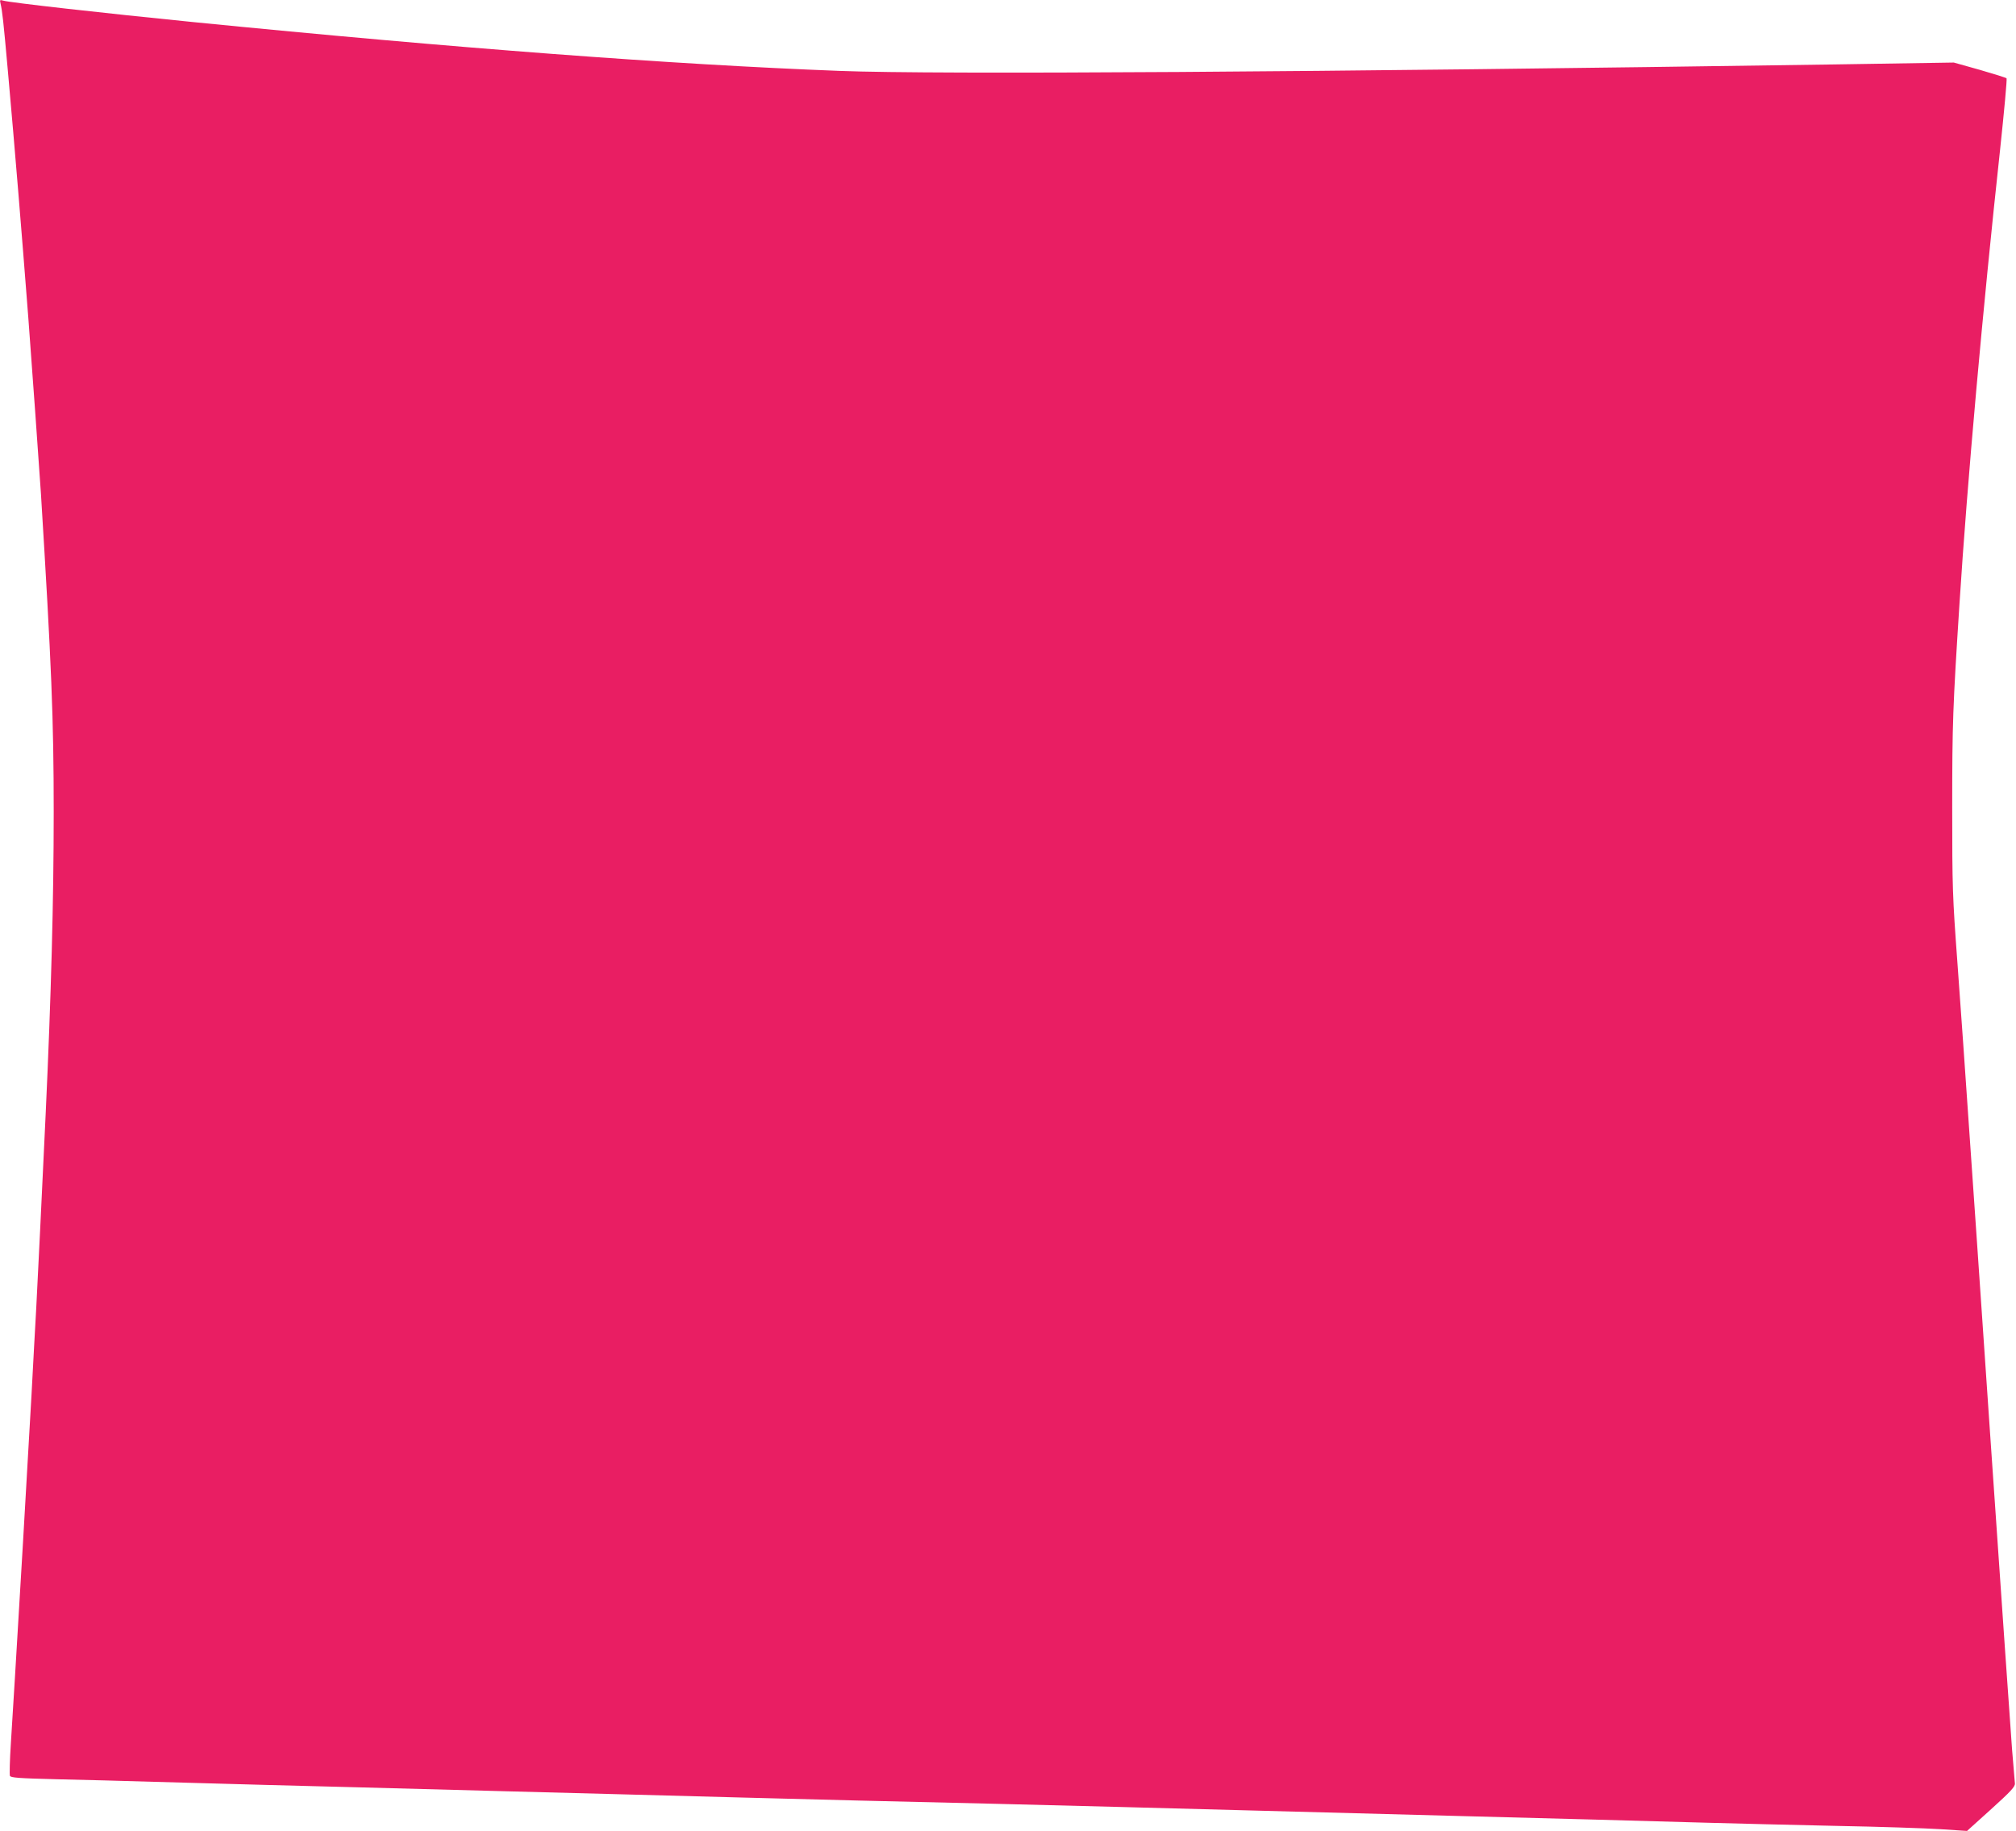 <?xml version="1.0" standalone="no"?>
<!DOCTYPE svg PUBLIC "-//W3C//DTD SVG 20010904//EN"
 "http://www.w3.org/TR/2001/REC-SVG-20010904/DTD/svg10.dtd">
<svg version="1.0" xmlns="http://www.w3.org/2000/svg"
 width="1280pt" height="1162pt" viewBox="0 0 1280 1162"
 preserveAspectRatio="xMidYMid meet">
<g transform="translate(0,1162) scale(0.1,-0.1)"
fill="#e91e63" stroke="none">
<path d="M3 11599 c12 -52 18 -106 47 -429 47 -526 85 -990 130 -1570 19 -251
70 -959 80 -1115 67 -1088 81 -1426 81 -2020 0 -557 -16 -1159 -51 -1915 -23
-492 -51 -1067 -60 -1235 -6 -99 -19 -346 -30 -550 -25 -445 -85 -1471 -105
-1790 -8 -126 -20 -316 -26 -421 -7 -106 -9 -198 -6 -206 4 -12 55 -16 299
-22 161 -3 435 -11 608 -16 173 -5 497 -14 720 -20 382 -10 630 -16 1515 -40
204 -5 546 -14 760 -20 215 -6 550 -15 745 -20 410 -11 998 -26 1620 -40 239
-6 593 -15 785 -20 193 -5 530 -14 750 -20 376 -10 600 -16 1503 -40 202 -5
543 -14 757 -20 215 -6 536 -15 715 -20 179 -5 548 -14 820 -20 272 -5 570
-15 662 -21 l167 -11 153 138 c126 114 153 143 151 164 -1 14 -9 111 -18 215
-8 105 -69 978 -135 1940 -66 963 -124 1813 -130 1890 -5 77 -14 206 -20 288
-18 260 -29 423 -62 877 -31 421 -33 474 -33 985 0 533 4 637 46 1290 49 769
148 1874 258 2885 26 245 45 449 41 453 -4 4 -81 28 -171 54 l-164 46 -760
-12 c-3282 -49 -5692 -65 -6315 -41 -1068 41 -2423 143 -4105 310 -560 56
-1168 124 -1204 136 -22 6 -23 5 -18 -17z"/>
</g>
</svg>
